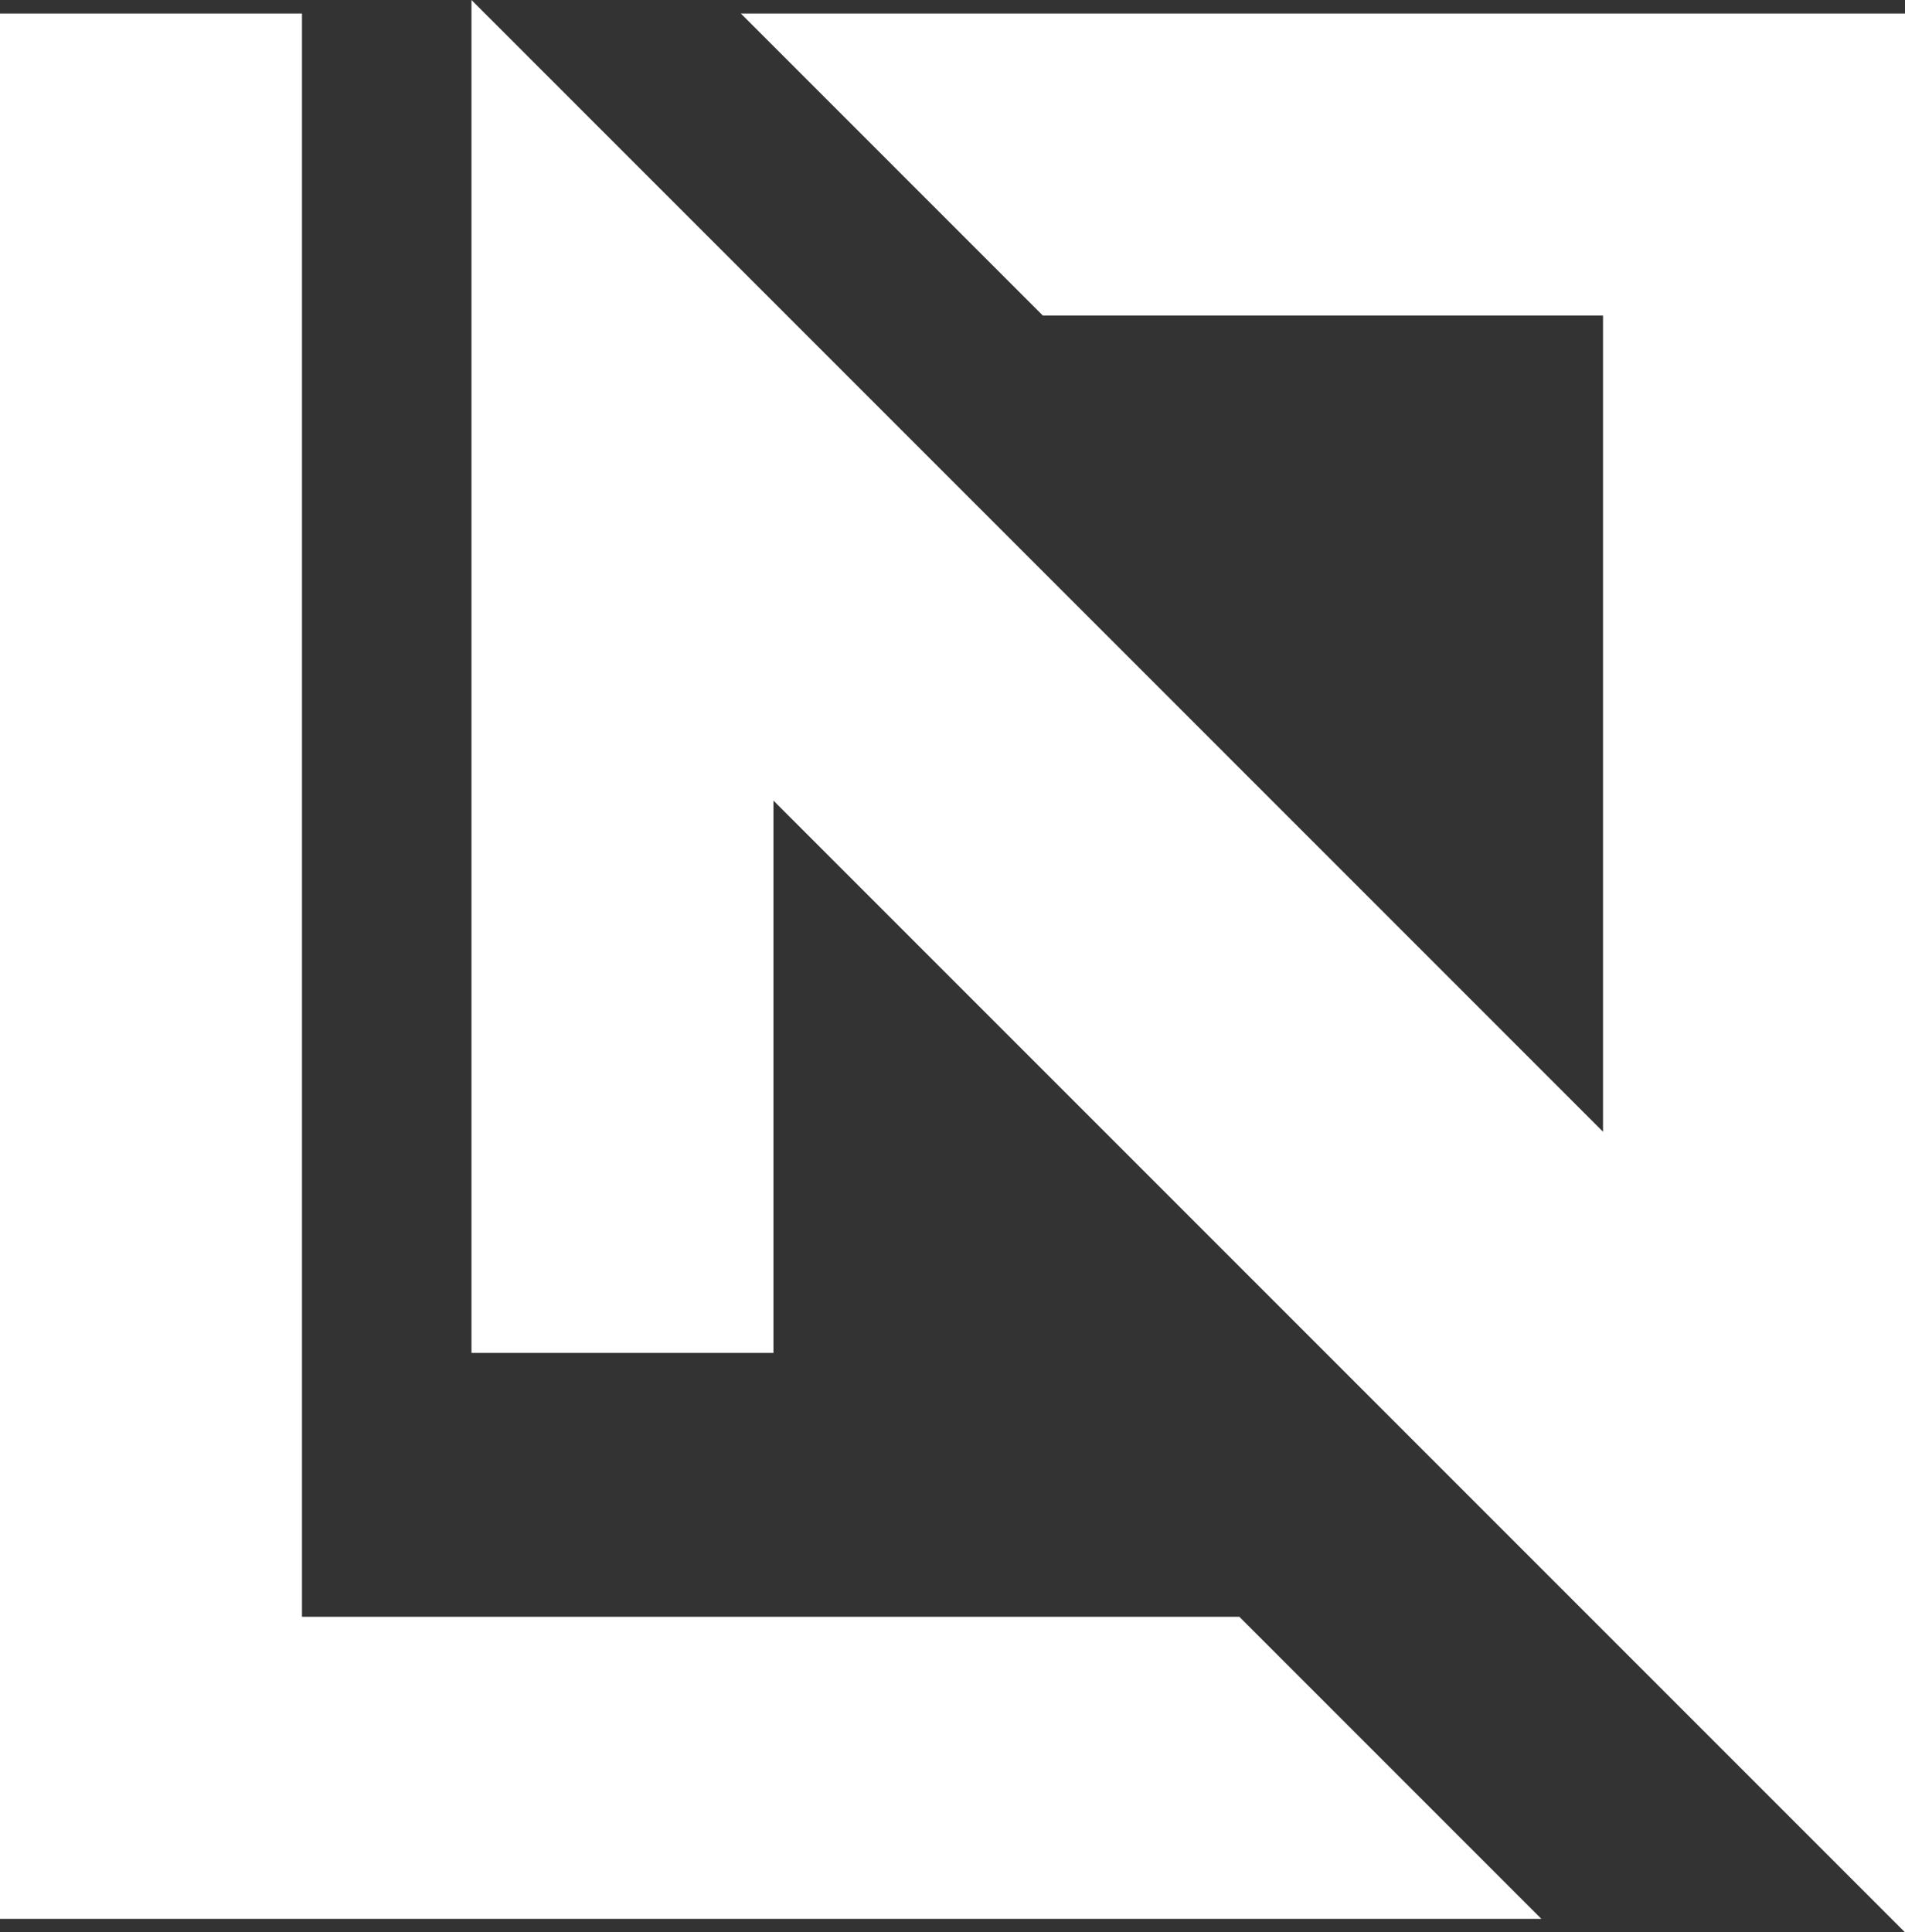 <svg xmlns="http://www.w3.org/2000/svg" id="Camada_2" data-name="Camada 2" viewBox="0 0 907.94 920.81"><rect x="0" y="0" width="907.94" height="920.81" fill="#333333" stroke="none"/><defs><style>      .cls-1 {        fill: #fff;      }    </style></defs><g id="Camada_1-2" data-name="Camada 1"><g><polygon class="cls-1" points="368.64 381.52 907.94 920.81 907.94 6.44 353.1 6.44 497.03 150.37 764.01 150.37 764.01 539.3 224.71 0 224.71 644.72 368.64 644.72 368.64 381.52"></polygon><polygon class="cls-1" points="143.93 770.44 143.93 6.44 0 6.44 0 914.37 734.61 914.37 590.68 770.44 143.93 770.44"></polygon></g></g></svg>